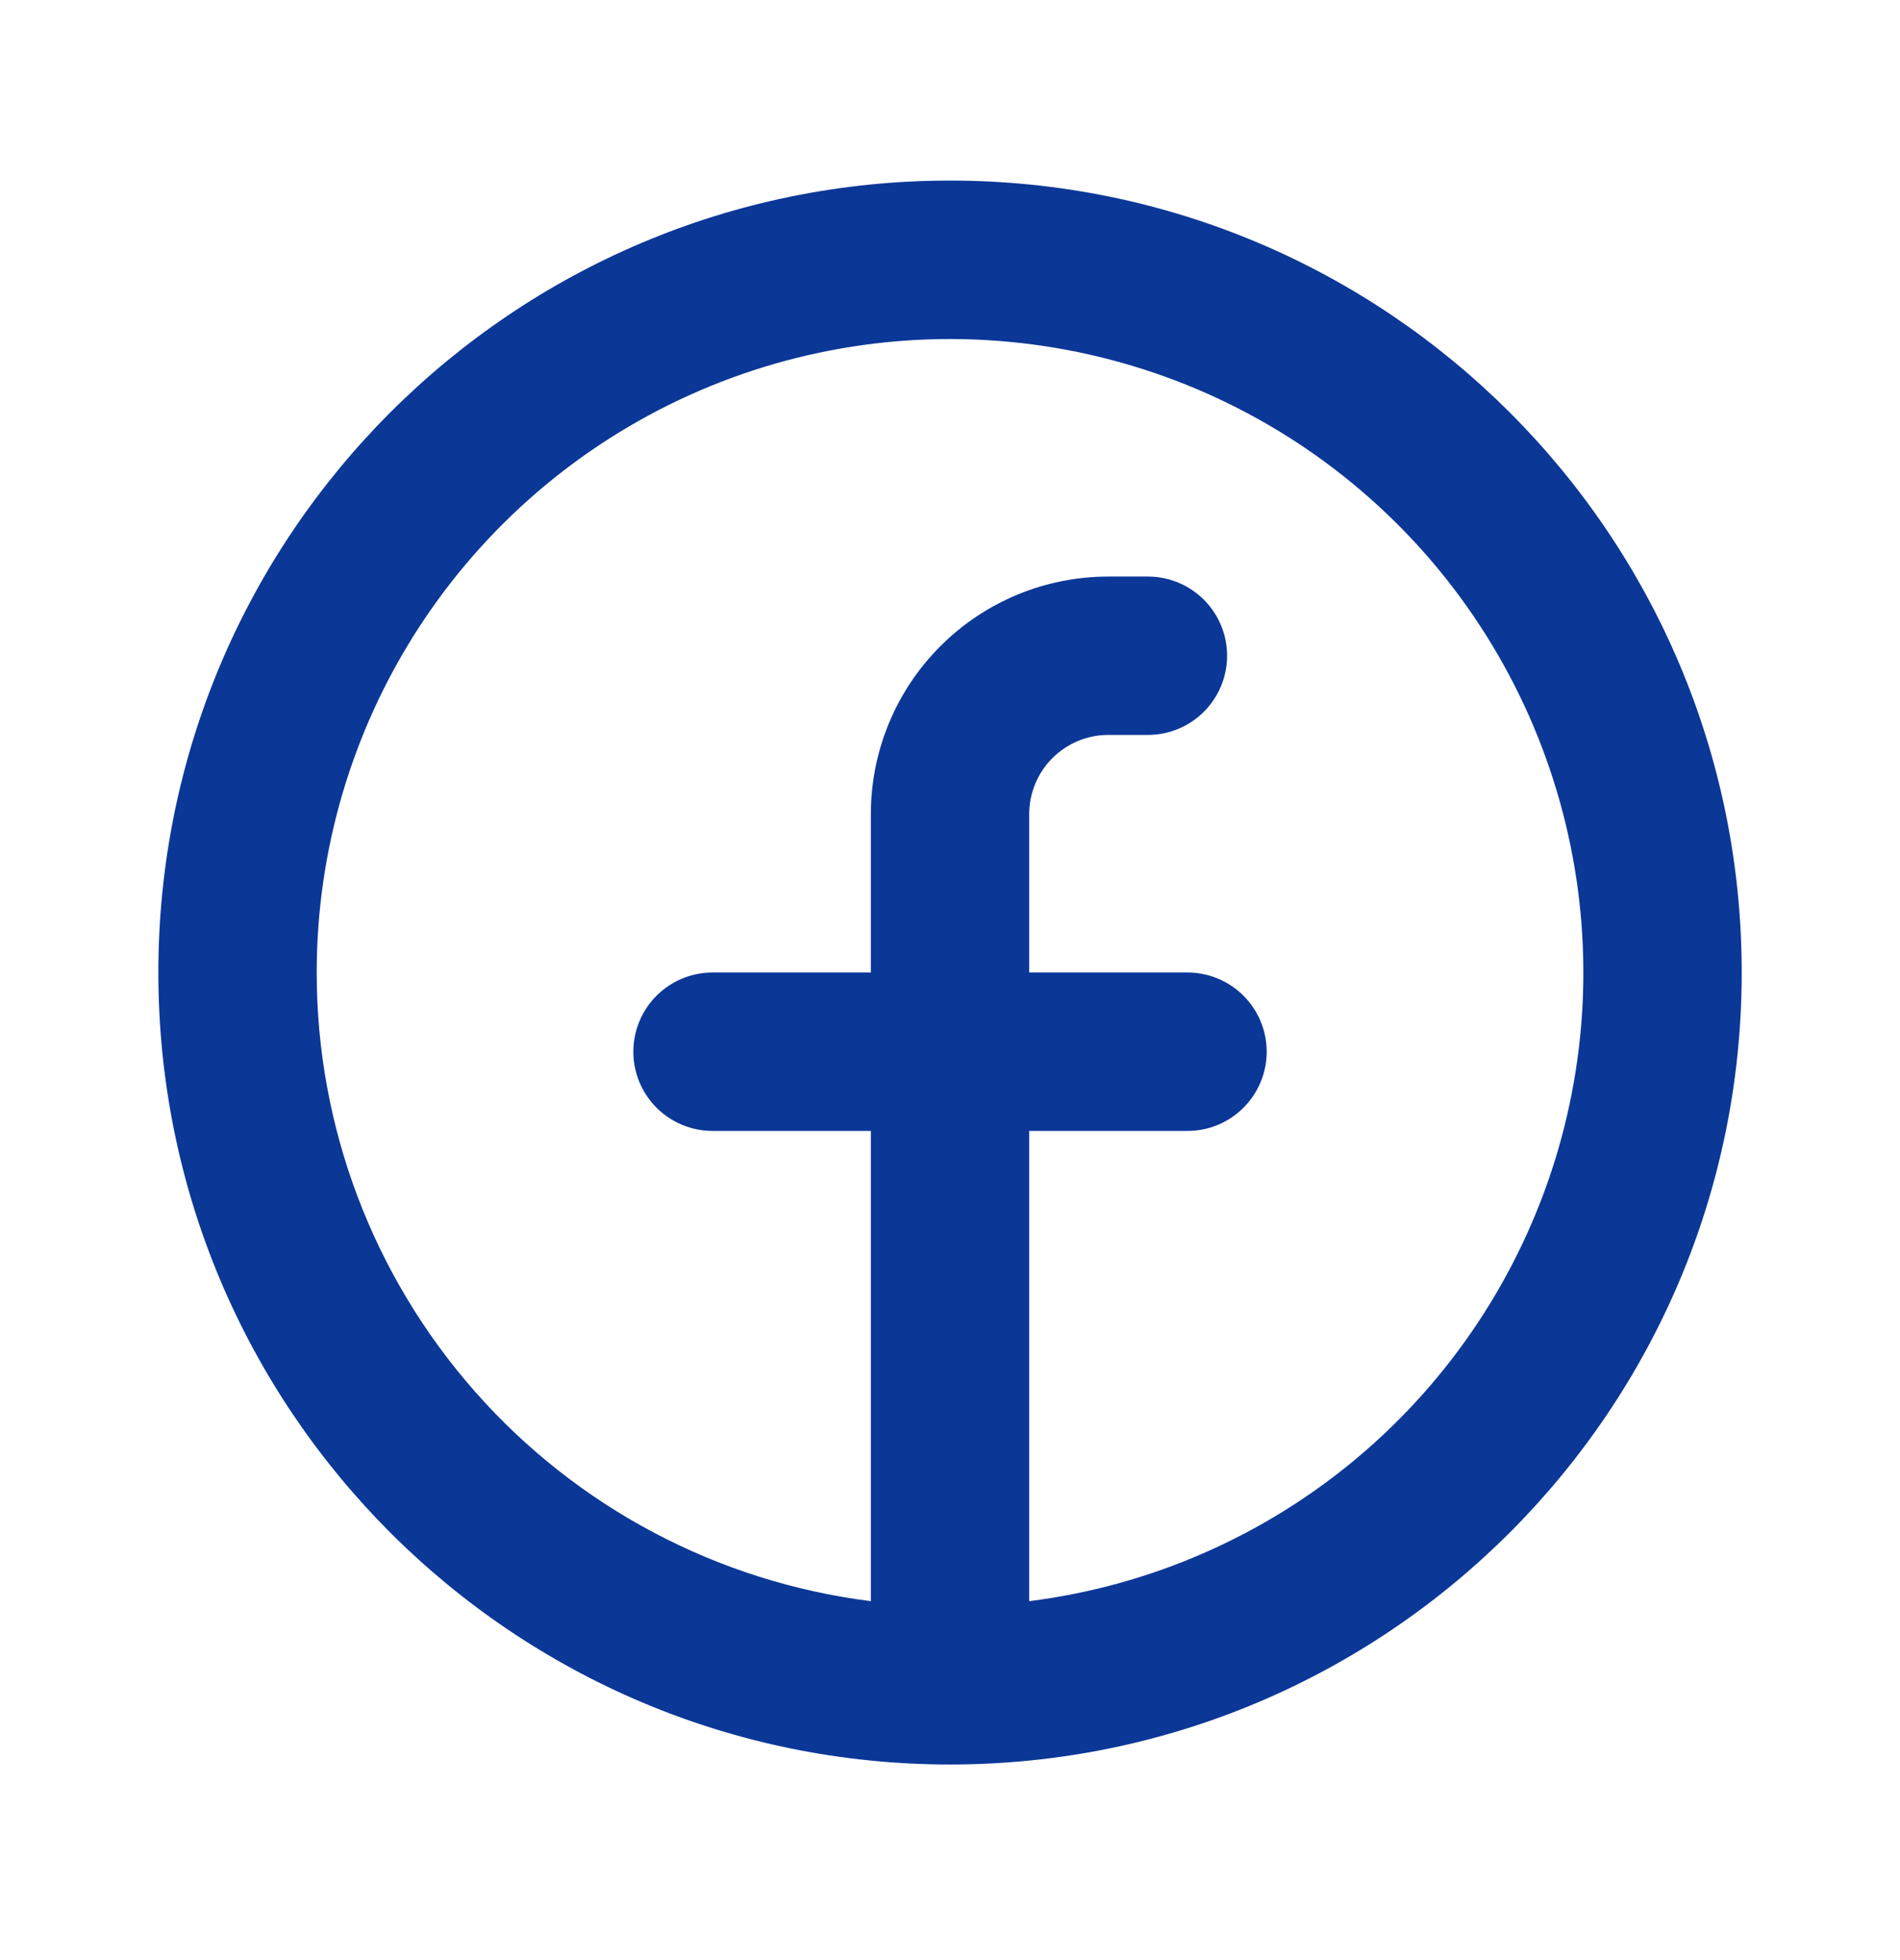 <svg width="32" height="33" viewBox="0 0 32 33" fill="none" xmlns="http://www.w3.org/2000/svg">
<path fill-rule="evenodd" clip-rule="evenodd" d="M5.334 16.373C5.334 14.321 5.926 12.312 7.04 10.587C8.154 8.863 9.741 7.497 11.612 6.652C13.483 5.808 15.558 5.521 17.588 5.827C19.618 6.132 21.517 7.017 23.056 8.375C24.596 9.733 25.71 11.506 26.267 13.482C26.824 15.457 26.799 17.552 26.195 19.514C25.59 21.475 24.433 23.221 22.861 24.542C21.29 25.862 19.37 26.701 17.334 26.957V19.04H20C20.354 19.04 20.693 18.9 20.943 18.649C21.193 18.399 21.334 18.06 21.334 17.707C21.334 17.353 21.193 17.014 20.943 16.764C20.693 16.514 20.354 16.373 20 16.373H17.334V13.707C17.334 13.353 17.474 13.014 17.724 12.764C17.974 12.514 18.313 12.373 18.667 12.373H19.334C19.687 12.373 20.026 12.233 20.276 11.983C20.526 11.733 20.667 11.394 20.667 11.04C20.667 10.686 20.526 10.347 20.276 10.097C20.026 9.847 19.687 9.707 19.334 9.707H18.667C17.606 9.707 16.589 10.128 15.839 10.878C15.088 11.628 14.667 12.646 14.667 13.707V16.373H12C11.647 16.373 11.308 16.514 11.057 16.764C10.807 17.014 10.667 17.353 10.667 17.707C10.667 18.06 10.807 18.399 11.057 18.649C11.308 18.9 11.647 19.04 12 19.04H14.667V26.957C12.089 26.633 9.718 25.378 8 23.429C6.282 21.481 5.333 18.972 5.334 16.373ZM16 29.707C23.364 29.707 29.334 23.737 29.334 16.373C29.334 9.009 23.364 3.04 16 3.04C8.636 3.04 2.667 9.009 2.667 16.373C2.667 23.737 8.636 29.707 16 29.707Z" fill="#0B3797"/>
</svg>
